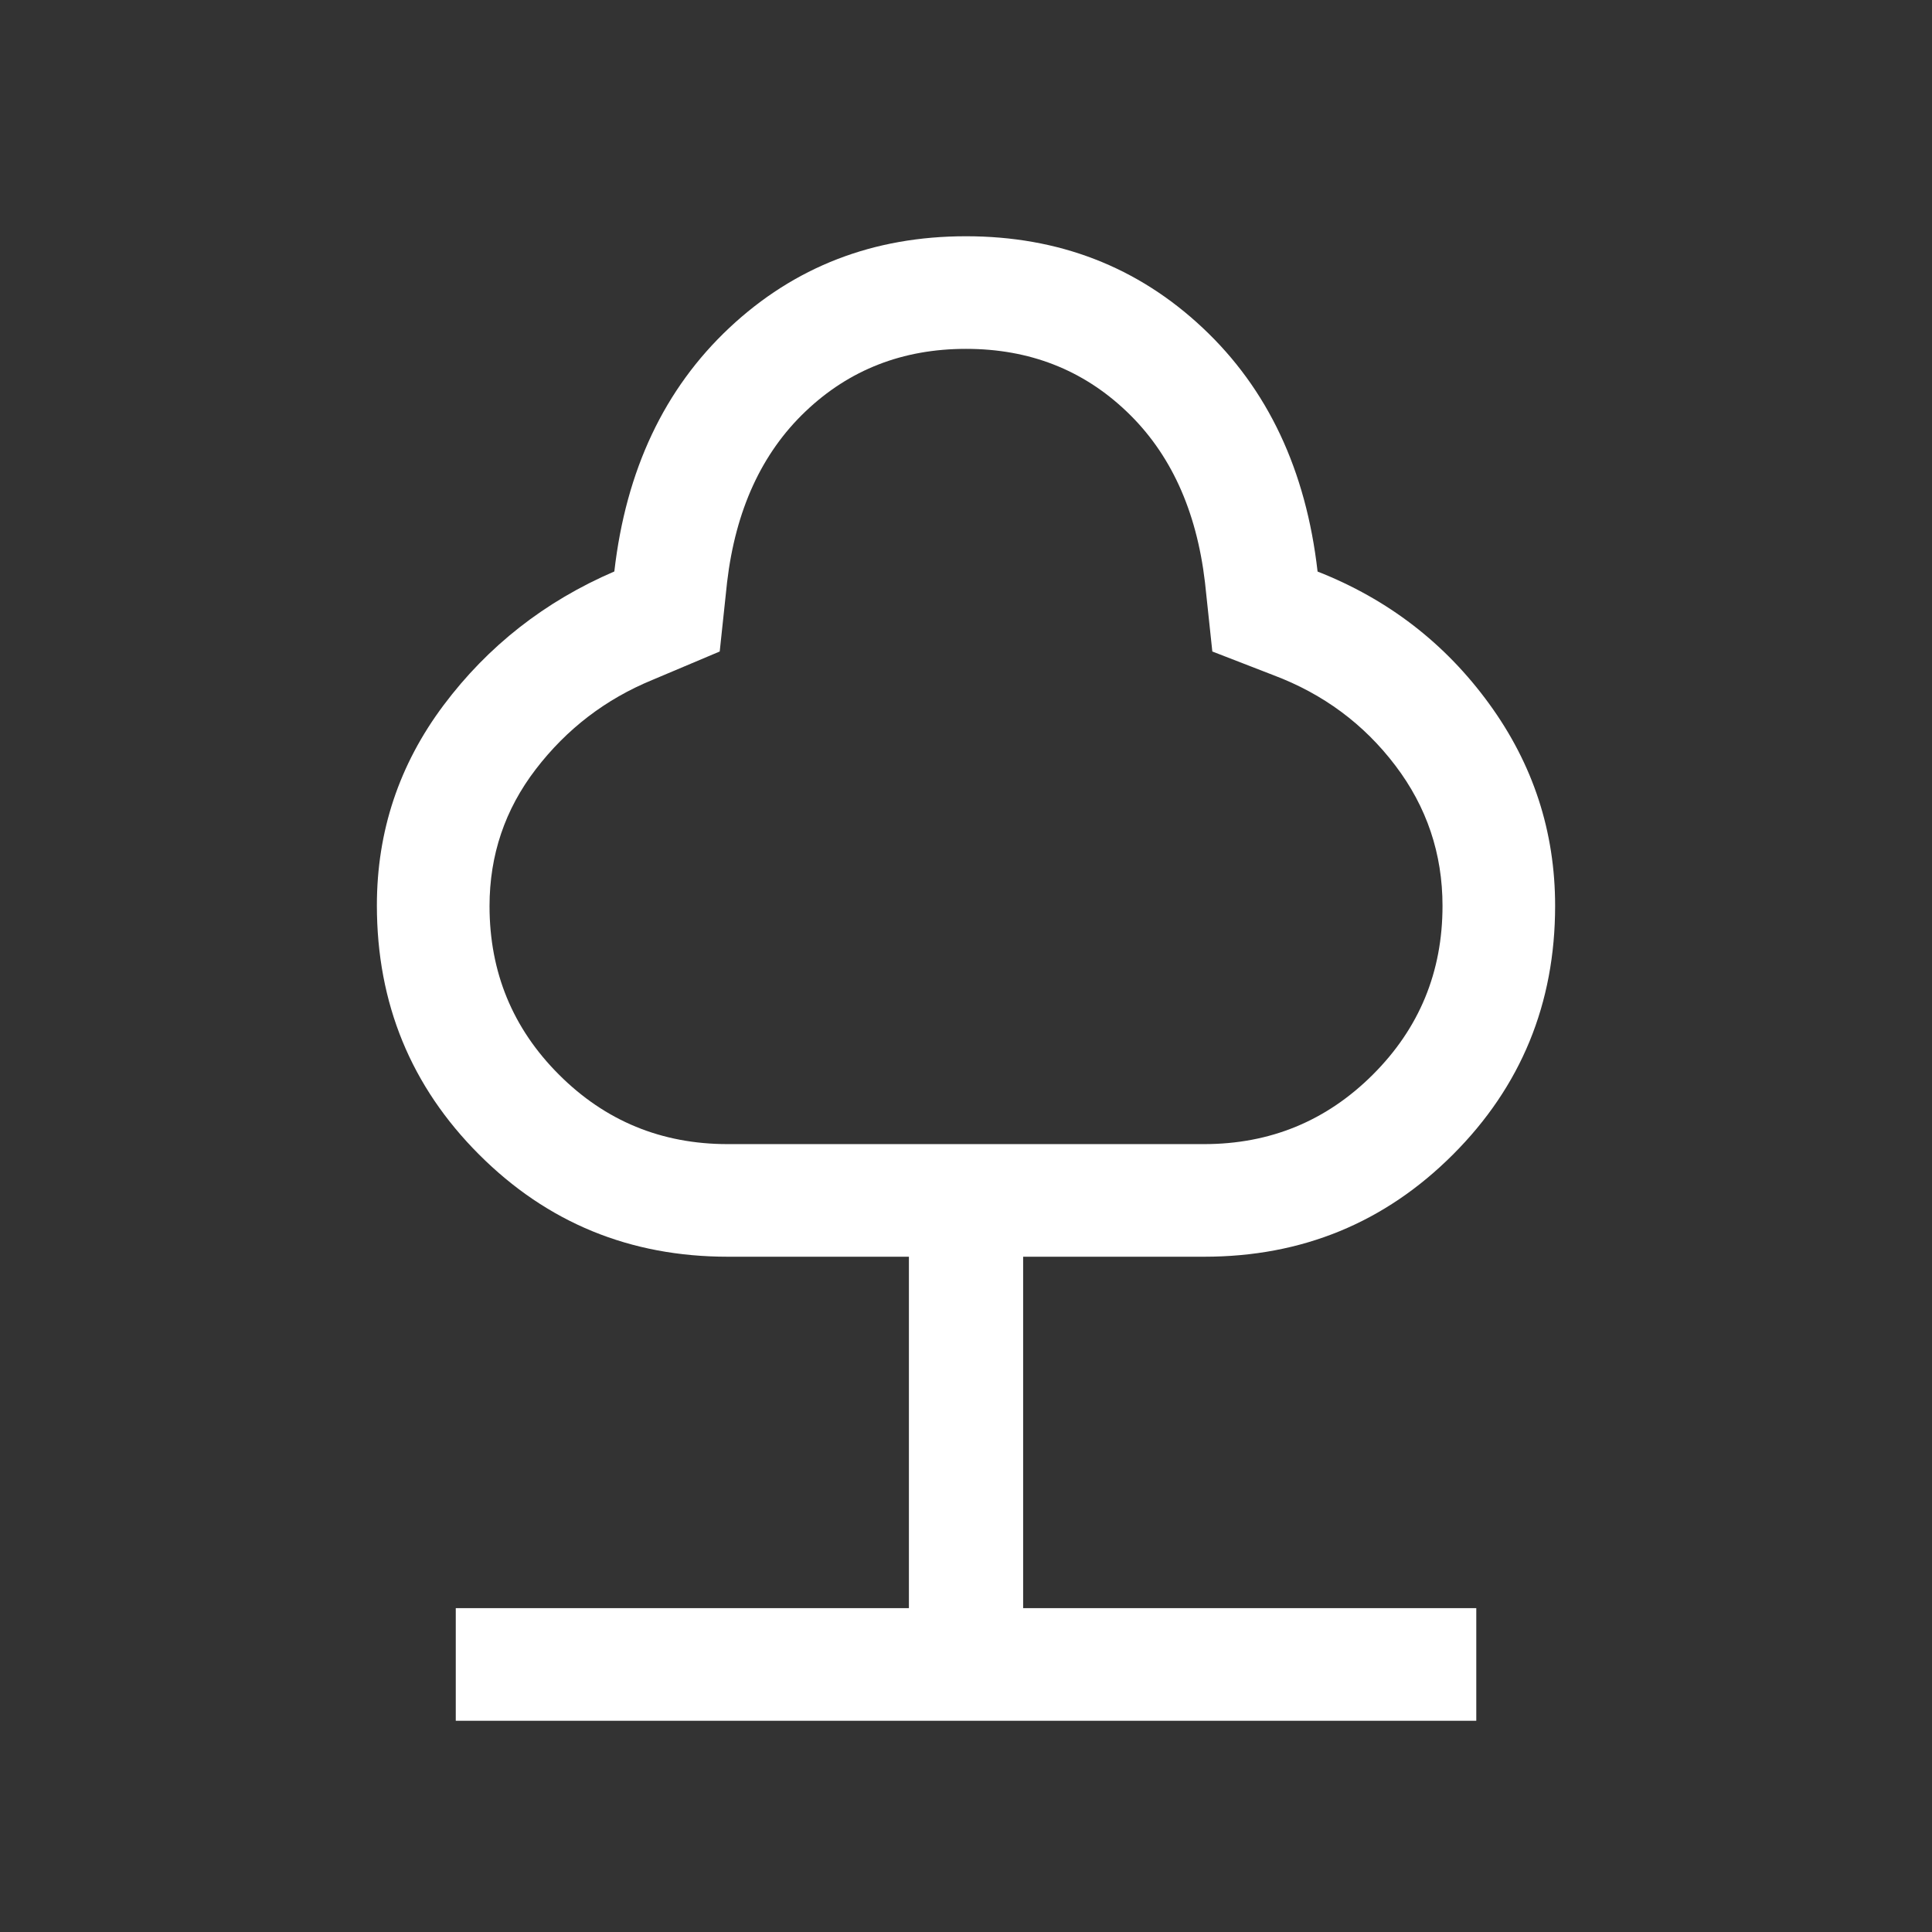 <svg width="42" height="42" viewBox="0 0 42 42" fill="none" xmlns="http://www.w3.org/2000/svg">
<rect x="0" y="0" width="42" height="42" fill="#333333" stroke="none"/>
<path d="M9.908 37.408V34.96H19.759V27.32H15.821C13.697 27.32 11.895 26.58 10.415 25.099C8.934 23.618 8.193 21.812 8.193 19.682C8.193 18.072 8.676 16.622 9.642 15.332C10.608 14.043 11.846 13.073 13.355 12.423C13.608 10.219 14.442 8.453 15.856 7.126C17.271 5.799 18.985 5.136 21 5.136C23.015 5.136 24.73 5.799 26.144 7.126C27.559 8.453 28.392 10.22 28.643 12.425C30.174 13.027 31.418 13.986 32.373 15.3C33.329 16.614 33.807 18.078 33.807 19.692C33.807 21.816 33.067 23.618 31.586 25.099C30.105 26.58 28.303 27.32 26.18 27.32H22.242V34.96H32.093V37.408H9.908ZM15.819 24.872H26.174C27.613 24.872 28.836 24.368 29.845 23.361C30.854 22.354 31.359 21.131 31.359 19.693C31.359 18.559 31.017 17.541 30.332 16.64C29.648 15.739 28.765 15.085 27.684 14.678L26.355 14.163L26.195 12.659C26.01 11.088 25.442 9.85 24.49 8.944C23.538 8.037 22.375 7.584 21 7.584C19.626 7.584 18.463 8.037 17.511 8.944C16.559 9.85 15.991 11.088 15.806 12.659L15.646 14.163L14.182 14.781C13.163 15.2 12.319 15.847 11.648 16.722C10.977 17.596 10.642 18.588 10.642 19.697C10.642 21.134 11.145 22.356 12.152 23.362C13.159 24.369 14.381 24.872 15.819 24.872Z" fill="white"/>
</svg>
